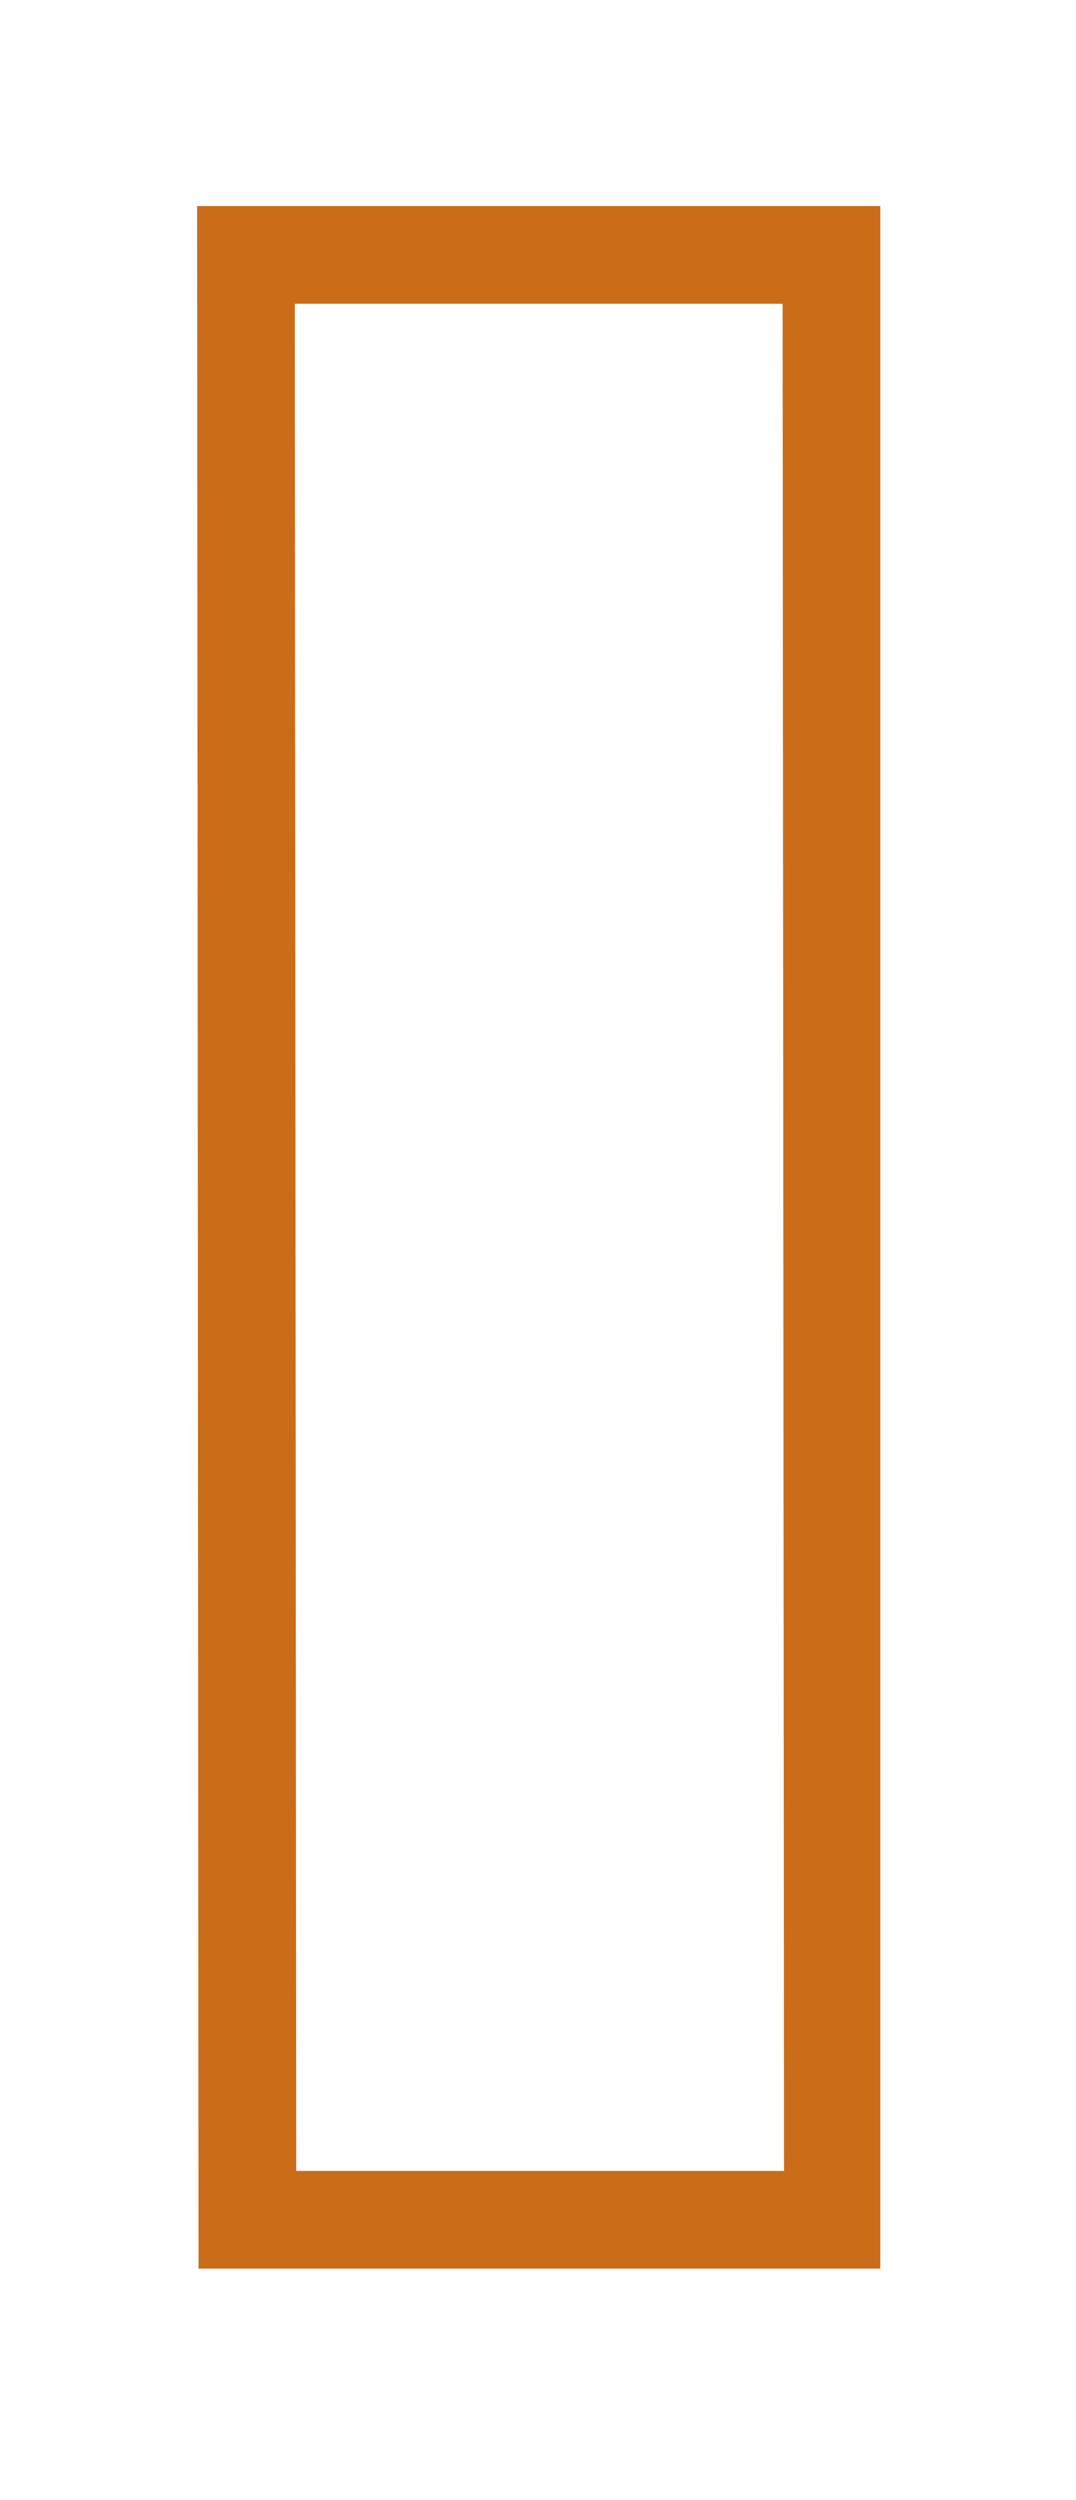<?xml version="1.0" encoding="UTF-8"?> <!-- Generator: Adobe Illustrator 23.0.1, SVG Export Plug-In . SVG Version: 6.00 Build 0) --> <svg xmlns="http://www.w3.org/2000/svg" xmlns:xlink="http://www.w3.org/1999/xlink" id="Слой_1" x="0px" y="0px" viewBox="0 0 60.37 140.26" style="enable-background:new 0 0 60.37 140.26;" xml:space="preserve"> <style type="text/css"> .st0{display:none;} .st1{display:inline;} .st2{display:none;fill:#CA6C18;} .st3{fill:#CA6C18;} .st4{fill:#939598;} </style> <g> <g class="st0"> <g class="st1"> <path d="M90.42,92.38v-0.03l-2.56-4.49h1.45l2.21,3.98h1.23v-3.98h1.31v3.98h1.25l2.2-3.98h1.45l-2.56,4.49v0.03l2.76,4.95h-1.5 l-2.34-4.33h-1.25v4.33h-1.31v-4.33h-1.23l-2.36,4.33h-1.49L90.42,92.38z"></path> <path d="M109.52,87.86h1.33V94c0,0.53-0.08,1.38-0.08,1.38h0.03c0,0,0.47-0.89,0.8-1.4l4.2-6.13h1.3v9.46h-1.31v-6.14 c0-0.54,0.08-1.38,0.08-1.38h-0.03c0,0-0.46,0.86-0.79,1.38l-4.22,6.14h-1.3V87.86z"></path> <path d="M129.55,90.09v-2.23h5.52v9.46h-1.33v-8.31h-2.94v1.1c0,4.54-0.8,7.17-3.42,7.32v-1.22 C128.99,96,129.55,93.95,129.55,90.09z"></path> <path d="M148.55,87.7c2.73,0,4.85,2.11,4.85,4.83c0,2.8-2.12,4.96-4.85,4.96c-2.74,0-4.87-2.17-4.87-4.96 C143.68,89.81,145.81,87.7,148.55,87.7z M148.55,96.27c1.93,0,3.48-1.63,3.48-3.75c0-2.05-1.55-3.62-3.48-3.62 c-1.95,0-3.5,1.57-3.5,3.62C145.05,94.64,146.6,96.27,148.55,96.27z"></path> <path d="M162.38,87.86h1.33V94c0,0.53-0.08,1.38-0.08,1.38h0.02c0,0,0.47-0.89,0.81-1.4l4.2-6.13h1.3v9.46h-1.31v-6.14 c0-0.54,0.08-1.38,0.08-1.38h-0.03c0,0-0.46,0.86-0.79,1.38l-4.22,6.14h-1.3V87.86z M164.23,85.7v-0.2h1.05v0.19 c0,0.59,0.47,0.88,0.94,0.88c0.47,0,0.95-0.3,0.95-0.9V85.5h1.04v0.2c0,1.1-0.94,1.72-1.99,1.72 C165.19,87.42,164.23,86.8,164.23,85.7z"></path> <path d="M193.44,87.86h1.32v3.98h1.41l2.4-3.98h1.46l-2.76,4.49v0.03l2.93,4.95h-1.51l-2.52-4.33h-1.41v4.33h-1.32V87.86z"></path> <path d="M213.86,87.7c2.73,0,4.85,2.11,4.85,4.83c0,2.8-2.12,4.96-4.85,4.96c-2.74,0-4.87-2.17-4.87-4.96 C208.99,89.81,211.12,87.7,213.86,87.7z M213.86,96.27c1.93,0,3.48-1.63,3.48-3.75c0-2.05-1.55-3.62-3.48-3.62 c-1.95,0-3.5,1.57-3.5,3.62C210.36,94.64,211.91,96.27,213.86,96.27z"></path> <path d="M228.16,87.86h1.38l2.19,5.12c0.21,0.53,0.45,1.27,0.45,1.27h0.02c0,0,0.26-0.75,0.47-1.27l2.18-5.12h1.38l0.76,9.46 h-1.32l-0.45-5.97c-0.05-0.58-0.03-1.39-0.03-1.39h-0.03c0,0-0.3,0.88-0.51,1.39l-1.89,4.26h-1.18l-1.88-4.26 c-0.21-0.51-0.51-1.42-0.51-1.42h-0.03c0,0,0.03,0.85-0.03,1.42l-0.46,5.97h-1.33L228.16,87.86z"></path> <path d="M246.44,87.86h7.45v9.46h-1.33v-8.31h-4.8v8.31h-1.33V87.86z"></path> <path d="M265.42,90.09v-2.23h5.52v9.46h-1.33v-8.31h-2.93v1.1c0,4.54-0.8,7.17-3.42,7.32v-1.22 C264.86,96,265.42,93.95,265.42,90.09z"></path> <path d="M281.07,87.86h5.51v1.15h-4.18v2.96h3.39v1.16h-3.39v3.04h4.41v1.15h-5.74V87.86z"></path> <path d="M298.32,87.86h1.32v3.98h1.41l2.4-3.98h1.46l-2.76,4.49v0.03l2.93,4.95h-1.51l-2.52-4.33h-1.41v4.33h-1.32V87.86z"></path> <path d="M321.21,87.7c1.22,0,2.55,0.37,3.46,1.25L324,89.94c-0.69-0.61-1.76-1.03-2.73-1.03c-2.2,0-3.5,1.63-3.5,3.62 c0,2.01,1.33,3.75,3.53,3.75c1.06,0,2.15-0.47,2.91-1.23l0.71,0.96c-0.8,0.8-1.98,1.5-3.66,1.5c-2.94,0-4.85-2.17-4.85-4.95 C316.4,89.79,318.4,87.7,321.21,87.7z"></path> </g> </g> <g class="st0"> <path class="st1" d="M114.66,58.08c0,2.68-0.31,4.96-0.94,6.83c-0.62,1.87-1.53,3.41-2.71,4.61c-1.18,1.21-2.59,2.08-4.23,2.64 c-1.64,0.55-3.5,0.83-5.58,0.83c-2.08,0-3.96-0.28-5.62-0.83c-1.66-0.55-3.09-1.42-4.27-2.6c-1.18-1.18-2.08-2.71-2.71-4.61 c-0.62-1.9-0.93-4.19-0.93-6.87V23.19h9.09V57.8c0,2.5,0.3,4.26,0.9,5.27c0.6,1.02,1.78,1.53,3.54,1.53 c1.71,0,2.87-0.51,3.47-1.53c0.6-1.02,0.9-2.77,0.9-5.27V23.19h9.09V58.08z"></path> <path class="st1" d="M138.8,72.58l-6.17-19.7h-2.63v19.7h-9.02V23.19h14.01c4.44,0,7.63,1.24,9.58,3.71 c1.94,2.48,2.91,5.91,2.91,10.3v1.18c0,3.7-0.6,6.5-1.8,8.39c-1.2,1.9-2.78,3.31-4.72,4.23l7.35,21.57H138.8z M138.18,37.96 c0-2.18-0.35-3.78-1.04-4.82c-0.69-1.04-1.9-1.57-3.61-1.57h-3.54v13.46h3.54c3.1,0,4.65-2.13,4.65-6.39V37.96z"></path> <path class="st1" d="M179.73,58.57c0,2.54-0.34,4.71-1,6.49c-0.67,1.78-1.6,3.23-2.78,4.34c-1.18,1.11-2.6,1.92-4.27,2.43 c-1.67,0.51-3.47,0.76-5.41,0.76h-13.67V23.19h13.32c4.58,0,7.93,1.1,10.06,3.29c2.13,2.2,3.19,5.61,3.19,10.24v0.97 c0,1.39-0.16,2.63-0.48,3.71c-0.33,1.09-0.73,2.01-1.22,2.77c-0.48,0.76-1.04,1.4-1.66,1.91c-0.63,0.51-1.24,0.9-1.84,1.18 c0.6,0.23,1.24,0.59,1.91,1.08c0.67,0.48,1.29,1.14,1.87,1.98c0.58,0.83,1.05,1.85,1.42,3.05c0.37,1.21,0.56,2.62,0.56,4.23V58.57 z M170.09,37.41c0-1.99-0.36-3.48-1.07-4.47c-0.72-0.99-1.98-1.49-3.78-1.49h-3.54V43.3h3.68c1.89,0,3.16-0.53,3.78-1.59 C169.78,40.64,170.09,39.21,170.09,37.41z M170.64,57.87c0-2.08-0.32-3.67-0.97-4.75c-0.65-1.08-1.99-1.63-4.02-1.63h-3.95v12.84 h3.95c1.99,0,3.32-0.56,3.99-1.67C170.31,61.55,170.64,59.95,170.64,57.87z"></path> <path class="st1" d="M203.67,72.58L202,64.6h-9.92l-1.59,7.98h-8.95l11.45-49.39h8.05l11.66,49.39H203.67z M197.91,44.83 l-0.97-5.41l-0.9,5.41l-1.25,6.11c-0.14,0.74-0.29,1.48-0.45,2.22c-0.16,0.74-0.29,1.41-0.38,2.01c-0.1,0.61-0.23,1.25-0.42,1.94 h6.94L197.91,44.83z"></path> <path class="st1" d="M236.55,72.58L226.14,47.4l-1.6-4.44l0.21,4.79v24.84h-8.53V23.19h7.56l10.41,25.18l1.53,4.51l-0.14-4.93 V23.19h8.46v49.39H236.55z"></path> <path class="st1" d="M250.84,72.58V23.19h9.09v49.39H250.84z"></path> <path class="st1" d="M292.26,57.39c-0.05,2.78-0.38,5.16-1,7.15c-0.63,1.99-1.52,3.62-2.67,4.89c-1.16,1.27-2.53,2.2-4.13,2.77 c-1.6,0.58-3.39,0.87-5.38,0.87c-1.85,0-3.59-0.24-5.21-0.73c-1.62-0.49-3.03-1.32-4.23-2.5c-1.2-1.18-2.15-2.74-2.84-4.68 c-0.69-1.94-1.04-4.37-1.04-7.28V37.89c0-2.92,0.35-5.34,1.04-7.28c0.7-1.94,1.64-3.51,2.84-4.68c1.2-1.18,2.61-2.01,4.23-2.49 c1.62-0.49,3.35-0.73,5.21-0.73c1.9,0,3.64,0.25,5.24,0.77c1.6,0.51,2.97,1.36,4.13,2.56c1.16,1.21,2.07,2.8,2.74,4.79 c0.67,1.99,1.03,4.49,1.08,7.5h-9.23c0-1.34-0.07-2.47-0.21-3.4c-0.14-0.93-0.36-1.67-0.66-2.22c-0.3-0.56-0.71-0.96-1.21-1.22 c-0.51-0.26-1.13-0.38-1.87-0.38c-0.6,0-1.16,0.1-1.67,0.28c-0.51,0.19-0.95,0.53-1.32,1.04c-0.37,0.51-0.66,1.21-0.87,2.11 c-0.21,0.9-0.31,2.09-0.31,3.57v19.5c0,1.48,0.1,2.68,0.31,3.61c0.21,0.92,0.5,1.64,0.87,2.15c0.37,0.51,0.81,0.85,1.32,1.04 c0.51,0.18,1.04,0.28,1.59,0.28c1.34,0,2.34-0.5,2.98-1.49c0.65-0.99,1-2.92,1.04-5.79H292.26z"></path> <path class="st1" d="M316.26,72.58l-1.66-7.98h-9.92l-1.6,7.98h-8.95l11.45-49.39h8.05l11.66,49.39H316.26z M310.5,44.83 l-0.97-5.41l-0.9,5.41l-1.25,6.11c-0.14,0.74-0.29,1.48-0.45,2.22c-0.16,0.74-0.29,1.41-0.38,2.01c-0.09,0.61-0.23,1.25-0.42,1.94 h6.94L310.5,44.83z"></path> </g> <g> <path class="st2" d="M38.33,140.26h-16.2V23.29h16.2V140.26z M27.61,134.83h5.24V28.72h-5.24V134.83z"></path> <path class="st3" d="M49.39,127.27H11.14L11.06,11.56h38.33V127.27z M16.62,121.79h27.37L43.91,17.04H16.54L16.62,121.79z"></path> <path class="st2" d="M60.45,113.27H0V0h60.45V113.27z M5.48,107.79h49.49V5.48H5.48V107.79z"></path> </g> </g> <g class="st0"> <g class="st1"> <g> <path d="M90.42,334v-0.03l-2.56-4.49h1.45l2.21,3.98h1.23v-3.98h1.31v3.98h1.25l2.2-3.98h1.45l-2.56,4.49V334l2.76,4.95h-1.5 l-2.34-4.33h-1.25v4.33h-1.31v-4.33h-1.23l-2.36,4.33h-1.49L90.42,334z"></path> <path d="M109.52,329.48h1.33v6.14c0,0.53-0.08,1.38-0.08,1.38h0.03c0,0,0.47-0.89,0.8-1.4l4.2-6.13h1.3v9.46h-1.31v-6.14 c0-0.54,0.08-1.38,0.08-1.38h-0.03c0,0-0.46,0.86-0.79,1.38l-4.22,6.14h-1.3V329.48z"></path> <path d="M129.55,331.72v-2.23h5.52v9.46h-1.33v-8.31h-2.94v1.1c0,4.54-0.8,7.17-3.42,7.32v-1.22 C128.99,337.63,129.55,335.57,129.55,331.72z"></path> <path d="M148.55,329.32c2.73,0,4.85,2.11,4.85,4.82c0,2.8-2.12,4.96-4.85,4.96c-2.74,0-4.87-2.17-4.87-4.96 C143.68,331.43,145.81,329.32,148.55,329.32z M148.55,337.89c1.93,0,3.48-1.63,3.48-3.75c0-2.05-1.55-3.62-3.48-3.62 c-1.95,0-3.5,1.57-3.5,3.62C145.05,336.27,146.6,337.89,148.55,337.89z"></path> <path d="M162.38,329.48h1.33v6.14c0,0.53-0.08,1.38-0.08,1.38h0.02c0,0,0.47-0.89,0.81-1.4l4.2-6.13h1.3v9.46h-1.31v-6.14 c0-0.54,0.08-1.38,0.08-1.38h-0.03c0,0-0.46,0.86-0.79,1.38l-4.22,6.14h-1.3V329.48z M164.23,327.32v-0.2h1.05v0.19 c0,0.59,0.47,0.88,0.94,0.88c0.47,0,0.95-0.3,0.95-0.9v-0.17h1.04v0.2c0,1.1-0.94,1.72-1.99,1.72 C165.19,329.04,164.23,328.42,164.23,327.32z"></path> <path d="M193.44,329.48h1.32v3.98h1.41l2.4-3.98h1.46l-2.76,4.49V334l2.93,4.95h-1.51l-2.52-4.33h-1.41v4.33h-1.32V329.48z"></path> <path d="M213.86,329.32c2.73,0,4.85,2.11,4.85,4.82c0,2.8-2.12,4.96-4.85,4.96c-2.74,0-4.87-2.17-4.87-4.96 C208.99,331.43,211.12,329.32,213.86,329.32z M213.86,337.89c1.93,0,3.48-1.63,3.48-3.75c0-2.05-1.55-3.62-3.48-3.62 c-1.95,0-3.5,1.57-3.5,3.62C210.36,336.27,211.91,337.89,213.86,337.89z"></path> <path d="M228.16,329.48h1.38l2.19,5.12c0.21,0.53,0.45,1.27,0.45,1.27h0.02c0,0,0.26-0.75,0.47-1.27l2.18-5.12h1.38l0.76,9.46 h-1.32l-0.45-5.97c-0.05-0.57-0.03-1.39-0.03-1.39h-0.03c0,0-0.3,0.88-0.51,1.39l-1.89,4.26h-1.18l-1.88-4.26 c-0.21-0.51-0.51-1.42-0.51-1.42h-0.03c0,0,0.03,0.85-0.03,1.42l-0.46,5.97h-1.33L228.16,329.48z"></path> <path d="M246.44,329.48h7.45v9.46h-1.33v-8.31h-4.8v8.31h-1.33V329.48z"></path> <path d="M265.42,331.72v-2.23h5.52v9.46h-1.33v-8.31h-2.93v1.1c0,4.54-0.8,7.17-3.42,7.32v-1.22 C264.86,337.63,265.42,335.57,265.42,331.72z"></path> <path d="M281.07,329.48h5.51v1.15h-4.18v2.96h3.39v1.16h-3.39v3.04h4.41v1.15h-5.74V329.48z"></path> <path d="M298.32,329.48h1.32v3.98h1.41l2.4-3.98h1.46l-2.76,4.49V334l2.93,4.95h-1.51l-2.52-4.33h-1.41v4.33h-1.32V329.48z"></path> <path d="M321.21,329.32c1.22,0,2.55,0.37,3.46,1.25l-0.67,0.99c-0.69-0.61-1.76-1.03-2.73-1.03c-2.2,0-3.5,1.63-3.5,3.62 c0,2.01,1.33,3.75,3.53,3.75c1.06,0,2.15-0.47,2.91-1.23l0.71,0.96c-0.8,0.8-1.98,1.5-3.66,1.5c-2.94,0-4.85-2.17-4.85-4.95 C316.4,331.42,318.4,329.32,321.21,329.32z"></path> </g> </g> <g class="st1"> <path d="M114.66,299.7c0,2.68-0.31,4.96-0.94,6.83c-0.62,1.87-1.53,3.41-2.71,4.61c-1.18,1.21-2.59,2.09-4.23,2.64 c-1.64,0.55-3.5,0.83-5.58,0.83c-2.08,0-3.96-0.28-5.62-0.83c-1.66-0.55-3.09-1.42-4.27-2.6c-1.18-1.18-2.08-2.71-2.71-4.61 c-0.62-1.9-0.93-4.19-0.93-6.87v-34.89h9.09v34.62c0,2.5,0.3,4.26,0.9,5.27c0.6,1.02,1.78,1.53,3.54,1.53 c1.71,0,2.87-0.51,3.47-1.53c0.6-1.02,0.9-2.77,0.9-5.27v-34.62h9.09V299.7z"></path> <path d="M138.8,314.2l-6.17-19.7h-2.63v19.7h-9.02v-49.39h14.01c4.44,0,7.63,1.24,9.58,3.71c1.94,2.48,2.91,5.91,2.91,10.3V280 c0,3.7-0.6,6.5-1.8,8.39c-1.2,1.9-2.78,3.31-4.72,4.23l7.35,21.57H138.8z M138.18,279.59c0-2.18-0.35-3.78-1.04-4.82 c-0.69-1.04-1.9-1.57-3.61-1.57h-3.54v13.46h3.54c3.1,0,4.65-2.13,4.65-6.39V279.59z"></path> <path d="M179.73,300.19c0,2.54-0.34,4.71-1,6.49c-0.67,1.78-1.6,3.23-2.78,4.34c-1.18,1.11-2.6,1.92-4.27,2.43 c-1.67,0.51-3.47,0.76-5.41,0.76h-13.67v-49.39h13.32c4.58,0,7.93,1.1,10.06,3.29c2.13,2.2,3.19,5.61,3.19,10.24v0.97 c0,1.39-0.16,2.63-0.48,3.71c-0.33,1.09-0.73,2.01-1.22,2.77c-0.48,0.76-1.04,1.4-1.66,1.91c-0.63,0.51-1.24,0.9-1.84,1.18 c0.6,0.23,1.24,0.59,1.91,1.08c0.67,0.48,1.29,1.14,1.87,1.98c0.58,0.83,1.05,1.85,1.42,3.05c0.37,1.21,0.56,2.62,0.56,4.23 V300.19z M170.09,279.03c0-1.99-0.36-3.48-1.07-4.47c-0.72-0.99-1.98-1.49-3.78-1.49h-3.54v11.86h3.68c1.89,0,3.16-0.53,3.78-1.59 C169.78,282.27,170.09,280.84,170.09,279.03z M170.64,299.5c0-2.08-0.32-3.67-0.97-4.75c-0.65-1.08-1.99-1.63-4.02-1.63h-3.95 v12.84h3.95c1.99,0,3.32-0.56,3.99-1.67C170.31,303.17,170.64,301.58,170.64,299.5z"></path> <path d="M203.67,314.2l-1.67-7.98h-9.92l-1.59,7.98h-8.95l11.45-49.39h8.05l11.66,49.39H203.67z M197.91,286.45l-0.97-5.41 l-0.9,5.41l-1.25,6.11c-0.14,0.74-0.29,1.48-0.45,2.22c-0.16,0.74-0.29,1.41-0.38,2.01c-0.1,0.61-0.23,1.25-0.42,1.94h6.94 L197.91,286.45z"></path> <path d="M236.55,314.2l-10.41-25.18l-1.6-4.44l0.21,4.79v24.84h-8.53v-49.39h7.56l10.41,25.18l1.53,4.51l-0.14-4.93v-24.76h8.46 v49.39H236.55z"></path> <path d="M250.84,314.2v-49.39h9.09v49.39H250.84z"></path> <path d="M292.26,299.01c-0.05,2.78-0.38,5.16-1,7.15c-0.63,1.99-1.52,3.62-2.67,4.89c-1.16,1.27-2.53,2.2-4.13,2.77 c-1.6,0.58-3.39,0.87-5.38,0.87c-1.85,0-3.59-0.24-5.21-0.73c-1.62-0.49-3.03-1.32-4.23-2.5c-1.2-1.18-2.15-2.74-2.84-4.68 c-0.69-1.94-1.04-4.37-1.04-7.28v-19.98c0-2.92,0.35-5.34,1.04-7.28c0.7-1.94,1.64-3.51,2.84-4.68c1.2-1.18,2.61-2.01,4.23-2.49 c1.62-0.49,3.35-0.73,5.21-0.73c1.9,0,3.64,0.25,5.24,0.77c1.6,0.51,2.97,1.36,4.13,2.56c1.16,1.21,2.07,2.8,2.74,4.79 c0.67,1.99,1.03,4.49,1.08,7.5h-9.23c0-1.34-0.07-2.47-0.21-3.4c-0.14-0.93-0.36-1.67-0.66-2.22c-0.3-0.56-0.71-0.96-1.21-1.22 c-0.51-0.26-1.13-0.38-1.87-0.38c-0.6,0-1.16,0.1-1.67,0.28c-0.51,0.19-0.95,0.53-1.32,1.04c-0.37,0.51-0.66,1.21-0.87,2.11 c-0.21,0.9-0.31,2.09-0.31,3.57v19.5c0,1.48,0.1,2.68,0.31,3.61c0.21,0.92,0.5,1.64,0.87,2.15c0.37,0.51,0.81,0.85,1.32,1.04 c0.51,0.18,1.04,0.28,1.59,0.28c1.34,0,2.34-0.5,2.98-1.49c0.65-0.99,1-2.92,1.04-5.79H292.26z"></path> <path d="M316.26,314.2l-1.66-7.98h-9.92l-1.6,7.98h-8.95l11.45-49.39h8.05l11.66,49.39H316.26z M310.5,286.45l-0.97-5.41 l-0.9,5.41l-1.25,6.11c-0.14,0.74-0.29,1.48-0.45,2.22c-0.16,0.74-0.29,1.41-0.38,2.01c-0.09,0.61-0.23,1.25-0.42,1.94h6.94 L310.5,286.45z"></path> </g> <g class="st1"> <path class="st4" d="M38.33,381.88h-16.2V264.92h16.2V381.88z M27.61,376.46h5.24V270.34h-5.24V376.46z"></path> <path class="st4" d="M49.39,368.9H11.14l-0.08-115.71h38.33V368.9z M16.62,363.41h27.37l-0.08-104.75H16.54L16.62,363.41z"></path> <path class="st4" d="M60.45,354.9H0V241.62h60.45V354.9z M5.48,349.42h49.49V247.11H5.48V349.42z"></path> </g> </g> <g class="st0"> <g class="st1"> <g> <path d="M90.42,576v-0.03l-2.56-4.49h1.45l2.21,3.98h1.23v-3.98h1.31v3.98h1.25l2.2-3.98h1.45l-2.56,4.49V576l2.76,4.95h-1.5 l-2.34-4.33h-1.25v4.33h-1.31v-4.33h-1.23l-2.36,4.33h-1.49L90.42,576z"></path> <path d="M109.52,571.48h1.33v6.14c0,0.53-0.08,1.38-0.08,1.38h0.03c0,0,0.47-0.89,0.8-1.4l4.2-6.13h1.3v9.46h-1.31v-6.14 c0-0.54,0.08-1.38,0.08-1.38h-0.03c0,0-0.46,0.86-0.79,1.38l-4.22,6.14h-1.3V571.48z"></path> <path d="M129.55,573.72v-2.23h5.52v9.46h-1.33v-8.31h-2.94v1.1c0,4.54-0.8,7.17-3.42,7.32v-1.22 C128.99,579.63,129.55,577.57,129.55,573.72z"></path> <path d="M148.55,571.32c2.73,0,4.85,2.11,4.85,4.82c0,2.8-2.12,4.96-4.85,4.96c-2.74,0-4.87-2.17-4.87-4.96 C143.68,573.43,145.81,571.32,148.55,571.32z M148.55,579.89c1.93,0,3.48-1.63,3.48-3.75c0-2.05-1.55-3.62-3.48-3.62 c-1.95,0-3.5,1.57-3.5,3.62C145.05,578.27,146.6,579.89,148.55,579.89z"></path> <path d="M162.38,571.48h1.33v6.14c0,0.53-0.08,1.38-0.08,1.38h0.02c0,0,0.47-0.89,0.81-1.4l4.2-6.13h1.3v9.46h-1.31v-6.14 c0-0.54,0.08-1.38,0.08-1.38h-0.03c0,0-0.46,0.86-0.79,1.38l-4.22,6.14h-1.3V571.48z M164.23,569.32v-0.2h1.05v0.19 c0,0.59,0.47,0.88,0.94,0.88c0.47,0,0.95-0.3,0.95-0.9v-0.17h1.04v0.2c0,1.1-0.94,1.72-1.99,1.72 C165.19,571.04,164.23,570.42,164.23,569.32z"></path> <path d="M193.44,571.48h1.32v3.98h1.41l2.4-3.98h1.46l-2.76,4.49V576l2.93,4.95h-1.51l-2.52-4.33h-1.41v4.33h-1.32V571.48z"></path> <path d="M213.86,571.32c2.73,0,4.85,2.11,4.85,4.82c0,2.8-2.12,4.96-4.85,4.96c-2.74,0-4.87-2.17-4.87-4.96 C208.99,573.43,211.12,571.32,213.86,571.32z M213.86,579.89c1.93,0,3.48-1.63,3.48-3.75c0-2.05-1.55-3.62-3.48-3.62 c-1.95,0-3.5,1.57-3.5,3.62C210.36,578.27,211.91,579.89,213.86,579.89z"></path> <path d="M228.16,571.48h1.38l2.19,5.12c0.21,0.53,0.45,1.27,0.45,1.27h0.02c0,0,0.26-0.75,0.47-1.27l2.18-5.12h1.38l0.76,9.46 h-1.32l-0.45-5.97c-0.05-0.57-0.03-1.39-0.03-1.39h-0.03c0,0-0.3,0.88-0.51,1.39l-1.89,4.26h-1.18l-1.88-4.26 c-0.21-0.51-0.51-1.42-0.51-1.42h-0.03c0,0,0.03,0.85-0.03,1.42l-0.46,5.97h-1.33L228.16,571.48z"></path> <path d="M246.44,571.48h7.45v9.46h-1.33v-8.31h-4.8v8.31h-1.33V571.48z"></path> <path d="M265.42,573.72v-2.23h5.52v9.46h-1.33v-8.31h-2.93v1.1c0,4.54-0.8,7.17-3.42,7.32v-1.22 C264.86,579.63,265.42,577.57,265.42,573.72z"></path> <path d="M281.07,571.48h5.51v1.15h-4.18v2.96h3.39v1.16h-3.39v3.04h4.41v1.15h-5.74V571.48z"></path> <path d="M298.32,571.48h1.32v3.98h1.41l2.4-3.98h1.46l-2.76,4.49V576l2.93,4.95h-1.51l-2.52-4.33h-1.41v4.33h-1.32V571.48z"></path> <path d="M321.21,571.32c1.22,0,2.55,0.37,3.46,1.25l-0.67,0.99c-0.69-0.61-1.76-1.03-2.73-1.03c-2.2,0-3.5,1.63-3.5,3.62 c0,2.01,1.33,3.75,3.53,3.75c1.06,0,2.15-0.47,2.91-1.23l0.71,0.96c-0.8,0.8-1.98,1.5-3.66,1.5c-2.94,0-4.85-2.17-4.85-4.95 C316.4,573.42,318.4,571.32,321.21,571.32z"></path> </g> </g> <g class="st1"> <path d="M114.66,541.7c0,2.68-0.31,4.96-0.94,6.83c-0.62,1.87-1.53,3.41-2.71,4.61c-1.18,1.21-2.59,2.08-4.23,2.64 c-1.64,0.55-3.5,0.83-5.58,0.83c-2.08,0-3.96-0.28-5.62-0.83c-1.66-0.55-3.09-1.42-4.27-2.6c-1.18-1.18-2.08-2.71-2.71-4.61 c-0.62-1.9-0.93-4.19-0.93-6.87v-34.89h9.09v34.62c0,2.5,0.3,4.26,0.9,5.27c0.6,1.02,1.78,1.53,3.54,1.53 c1.71,0,2.87-0.51,3.47-1.53c0.6-1.02,0.9-2.77,0.9-5.27v-34.62h9.09V541.7z"></path> <path d="M138.8,556.2l-6.17-19.7h-2.63v19.7h-9.02v-49.39h14.01c4.44,0,7.63,1.24,9.58,3.71c1.94,2.47,2.91,5.91,2.91,10.3V522 c0,3.7-0.6,6.5-1.8,8.39c-1.2,1.9-2.78,3.31-4.72,4.23l7.35,21.57H138.8z M138.18,521.59c0-2.18-0.35-3.78-1.04-4.82 c-0.69-1.04-1.9-1.56-3.61-1.56h-3.54v13.46h3.54c3.1,0,4.65-2.13,4.65-6.38V521.59z"></path> <path d="M179.73,542.19c0,2.54-0.34,4.71-1,6.49c-0.67,1.78-1.6,3.23-2.78,4.34c-1.18,1.11-2.6,1.92-4.27,2.43 c-1.67,0.51-3.47,0.76-5.41,0.76h-13.67v-49.39h13.32c4.58,0,7.93,1.1,10.06,3.29c2.13,2.2,3.19,5.61,3.19,10.23v0.97 c0,1.39-0.16,2.63-0.48,3.71c-0.33,1.09-0.73,2.01-1.22,2.77c-0.48,0.76-1.04,1.4-1.66,1.91c-0.63,0.51-1.24,0.9-1.84,1.18 c0.6,0.23,1.24,0.59,1.91,1.08c0.67,0.48,1.29,1.14,1.87,1.98c0.58,0.83,1.05,1.85,1.42,3.05c0.37,1.21,0.56,2.62,0.56,4.23 V542.19z M170.09,521.03c0-1.99-0.36-3.48-1.07-4.47c-0.72-0.99-1.98-1.49-3.78-1.49h-3.54v11.86h3.68c1.89,0,3.16-0.53,3.78-1.6 C169.78,524.27,170.09,522.84,170.09,521.03z M170.64,541.5c0-2.08-0.32-3.66-0.97-4.75c-0.65-1.08-1.99-1.63-4.02-1.63h-3.95 v12.84h3.95c1.99,0,3.32-0.56,3.99-1.67C170.31,545.17,170.64,543.58,170.64,541.5z"></path> <path d="M203.67,556.2l-1.67-7.98h-9.92l-1.59,7.98h-8.95l11.45-49.39h8.05l11.66,49.39H203.67z M197.91,528.45l-0.97-5.41 l-0.9,5.41l-1.25,6.11c-0.14,0.74-0.29,1.48-0.45,2.22c-0.16,0.74-0.29,1.41-0.38,2.01c-0.1,0.61-0.23,1.25-0.42,1.94h6.94 L197.91,528.45z"></path> <path d="M236.55,556.2l-10.41-25.18l-1.6-4.44l0.21,4.79v24.84h-8.53v-49.39h7.56l10.41,25.18l1.53,4.51l-0.14-4.93v-24.76h8.46 v49.39H236.55z"></path> <path d="M250.84,556.2v-49.39h9.09v49.39H250.84z"></path> <path d="M292.26,541.01c-0.05,2.78-0.38,5.16-1,7.15s-1.52,3.62-2.67,4.89c-1.16,1.27-2.53,2.2-4.13,2.77 c-1.6,0.58-3.39,0.87-5.38,0.87c-1.85,0-3.59-0.24-5.21-0.73c-1.62-0.49-3.03-1.32-4.23-2.5c-1.2-1.18-2.15-2.74-2.84-4.68 c-0.69-1.94-1.04-4.37-1.04-7.28v-19.98c0-2.92,0.35-5.34,1.04-7.28c0.7-1.94,1.64-3.51,2.84-4.69c1.2-1.18,2.61-2.01,4.23-2.49 c1.62-0.49,3.35-0.73,5.21-0.73c1.9,0,3.64,0.25,5.24,0.77c1.6,0.51,2.97,1.36,4.13,2.56c1.16,1.21,2.07,2.8,2.74,4.79 c0.67,1.99,1.03,4.49,1.08,7.5h-9.23c0-1.34-0.07-2.47-0.21-3.4c-0.14-0.93-0.36-1.67-0.66-2.22c-0.3-0.55-0.71-0.96-1.21-1.21 c-0.51-0.26-1.13-0.38-1.87-0.38c-0.6,0-1.16,0.1-1.67,0.28c-0.51,0.19-0.95,0.53-1.32,1.04c-0.37,0.51-0.66,1.21-0.87,2.11 c-0.21,0.9-0.31,2.09-0.31,3.57v19.5c0,1.48,0.1,2.68,0.31,3.61c0.21,0.92,0.5,1.64,0.87,2.15s0.81,0.85,1.32,1.04 c0.51,0.18,1.04,0.28,1.59,0.28c1.34,0,2.34-0.5,2.98-1.49c0.65-0.99,1-2.92,1.04-5.79H292.26z"></path> <path d="M316.26,556.2l-1.66-7.98h-9.92l-1.6,7.98h-8.95l11.45-49.39h8.05l11.66,49.39H316.26z M310.5,528.45l-0.97-5.41 l-0.9,5.41l-1.25,6.11c-0.14,0.74-0.29,1.48-0.45,2.22c-0.16,0.74-0.29,1.41-0.38,2.01c-0.09,0.61-0.23,1.25-0.42,1.94h6.94 L310.5,528.45z"></path> </g> <g class="st1"> <path d="M38.33,623.88h-16.2V506.92h16.2V623.88z M27.61,618.46h5.24V512.34h-5.24V618.46z"></path> <path d="M49.39,610.9H11.14l-0.08-115.71h38.33V610.9z M16.62,605.41h27.37l-0.08-104.75H16.54L16.62,605.41z"></path> <path d="M60.45,596.9H0V483.62h60.45V596.9z M5.48,591.42h49.49V489.11H5.48V591.42z"></path> </g> </g> </svg> 